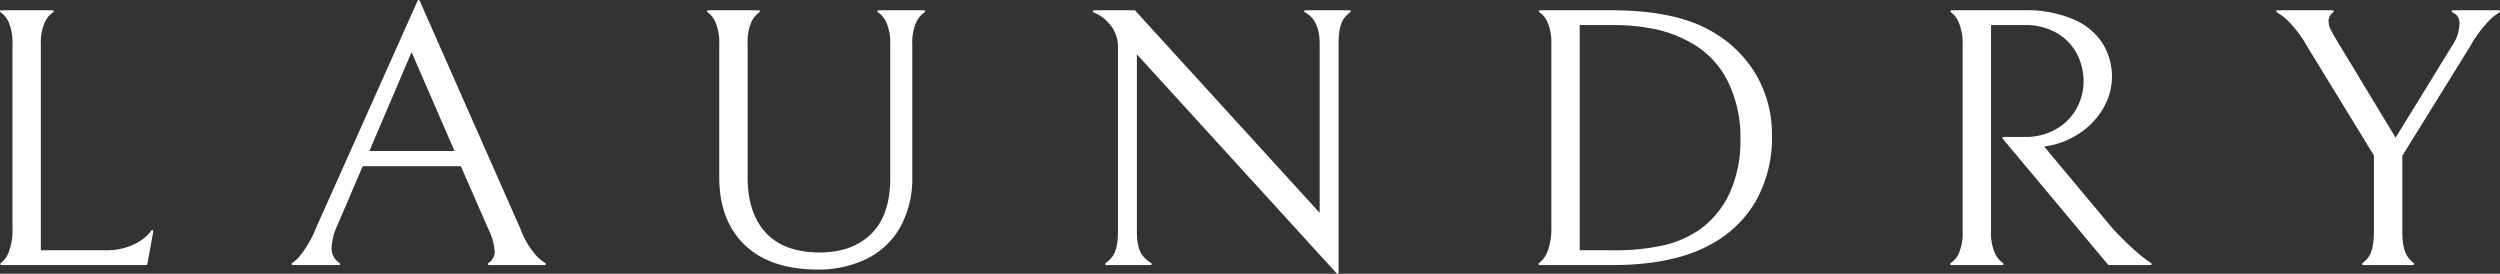 <svg height="50.26" viewBox="0 0 459.034 50.26" width="459.034" xmlns="http://www.w3.org/2000/svg" xmlns:xlink="http://www.w3.org/1999/xlink"><rect x="0" y="0" width="459.034" height="50.26" fill="#333333" stroke="none"/><clipPath id="a"><path d="m0 0h459.034v50.26h-459.034z"/></clipPath><g clip-path="url(#a)" fill="#fff"><path d="m28.028 42.27a.2.2 0 0 0 -.078-.016.2.2 0 0 0 -.16.081 8.282 8.282 0 0 1 -2.824 2.356 11.77 11.77 0 0 1 -5.606 1.259h-11.86v-37.74a9.231 9.231 0 0 1 .72-4.11 4.423 4.423 0 0 1 1.538-1.844.2.2 0 0 0 -.1-.37h-9.458a.2.2 0 0 0 -.191.146.2.2 0 0 0 .091.224 4.216 4.216 0 0 1 1.5 1.844 9.66 9.66 0 0 1 .688 4.11v33.659a11.34 11.34 0 0 1 -.688 4.454 4.493 4.493 0 0 1 -1.461 1.982.2.2 0 0 0 .11.364h26.613a.2.2 0 0 0 .195-.163l1.088-6.02a.2.2 0 0 0 -.117-.217"/><path d="m98.683 47.173a15.374 15.374 0 0 1 -3.074-5.032l-18.554-42.023a.2.2 0 0 0 -.363 0l-18.7 41.821a19.355 19.355 0 0 1 -3.183 5.372 8.171 8.171 0 0 1 -1.177 1 .2.2 0 0 0 .11.363h8.524a.2.2 0 0 0 .108-.364 3.187 3.187 0 0 1 -1.489-2.832 11.1 11.1 0 0 1 1.085-4.148l4.63-10.817h18.014l5.064 11.56a11.205 11.205 0 0 1 1.157 4.08 2.491 2.491 0 0 1 -1.157 2.154.2.2 0 0 0 -.077.223.2.2 0 0 0 .189.139h10.238a.2.2 0 0 0 .1-.368 9.329 9.329 0 0 1 -1.447-1.128m-30.85-19.448 7.741-18.155 7.885 18.155z" transform="translate(-.003)"/><path d="m169.681 1.886h-8.375a.2.2 0 0 0 -.1.37 4.421 4.421 0 0 1 1.539 1.84 9.25 9.25 0 0 1 .723 4.114v24.547c0 4.468-1.168 7.889-3.472 10.166s-5.492 3.434-9.476 3.434c-4.321 0-7.644-1.213-9.874-3.6s-3.364-5.824-3.364-10.2v-24.551a9.019 9.019 0 0 1 .687-3.944 4.341 4.341 0 0 1 1.471-1.808.2.2 0 0 0 -.1-.368h-9.319a.2.2 0 0 0 -.1.368 4.354 4.354 0 0 1 1.464 1.846 9.671 9.671 0 0 1 .687 4.114v24.339c0 5.281 1.582 9.467 4.7 12.444s7.6 4.489 13.311 4.489a20.01 20.01 0 0 0 9.15-2.007 14.4 14.4 0 0 0 6.113-5.848 18.535 18.535 0 0 0 2.17-9.214v-24.207a9.242 9.242 0 0 1 .724-4.114 4.4 4.4 0 0 1 1.539-1.84.2.2 0 0 0 -.1-.37" transform="translate(-.008)"/><path d="m247.816 1.886h-8.136a.2.2 0 0 0 -.088.376c1.812.9 2.73 2.853 2.73 5.812v31.007l-33.868-37.131a.2.2 0 0 0 -.146-.064h-7.453a.2.2 0 0 0 -.071.383 7.176 7.176 0 0 1 2.836 2 6.288 6.288 0 0 1 1.664 4.216v34c0 2.21-.353 3.777-1.049 4.658a5.323 5.323 0 0 1 -1.214 1.166.2.2 0 0 0 .108.364h8.161a.2.2 0 0 0 .1-.37 6.1 6.1 0 0 1 -1.4-1.16c-.815-.879-1.23-2.423-1.23-4.59v-32.575l36.689 40.222a.2.2 0 0 0 .219.051.2.2 0 0 0 .126-.185v-41.992c0-2.243.319-3.766.977-4.658a4.863 4.863 0 0 1 1.156-1.167.2.2 0 0 0 -.111-.363" transform="translate(-.012)"/><path d="m313.436 5.286c-4.275-2.256-10.164-3.4-17.507-3.4h-13.157a.2.2 0 0 0 -.1.37 4.229 4.229 0 0 1 1.5 1.84 9.464 9.464 0 0 1 .688 4.046v33.458a11.825 11.825 0 0 1 -.688 4.556 4.862 4.862 0 0 1 -1.567 2.151.2.2 0 0 0 .106.365h13.289c7.537 0 13.647-1.281 18.157-3.808a21.012 21.012 0 0 0 8.283-7.991 23.651 23.651 0 0 0 2.931-12 21.741 21.741 0 0 0 -3.111-11.493 22.152 22.152 0 0 0 -8.825-8.092m4.232 30.022a17.009 17.009 0 0 1 -5.462 6.766 19.149 19.149 0 0 1 -6.545 2.924 41.242 41.242 0 0 1 -9.73.953h-5.86v-41.347h5.86a36.853 36.853 0 0 1 8.609.884 23.511 23.511 0 0 1 6.8 2.856 16.441 16.441 0 0 1 6.041 6.834 23.2 23.2 0 0 1 2.207 10.37 23.328 23.328 0 0 1 -1.917 9.758" transform="translate(-.017)"/><path d="m394.714 48.126a23.5 23.5 0 0 1 -2.424-1.9c-1.1-.946-2.518-2.322-4.2-4.08l-12.728-15.235 1.158-.2a15.248 15.248 0 0 0 5.968-2.687 13.709 13.709 0 0 0 3.943-4.556 11.421 11.421 0 0 0 1.375-5.338 11.677 11.677 0 0 0 -1.628-6.019 11.772 11.772 0 0 0 -5.278-4.491 21.813 21.813 0 0 0 -9.3-1.734h-13.251a.2.2 0 0 0 -.109.365 4.551 4.551 0 0 1 1.46 1.913 10.383 10.383 0 0 1 .687 4.251v34a9.431 9.431 0 0 1 -.687 4.08 4.227 4.227 0 0 1 -1.5 1.806.2.2 0 0 0 .1.369h9.4a.2.2 0 0 0 .192-.146.2.2 0 0 0 -.09-.223 4.275 4.275 0 0 1 -1.477-1.773 9.236 9.236 0 0 1 -.723-4.113v-37.809h6.149a11.411 11.411 0 0 1 6 1.5 9.589 9.589 0 0 1 3.649 3.839 10.913 10.913 0 0 1 1.194 5 10.287 10.287 0 0 1 -1.266 4.93 9.873 9.873 0 0 1 -3.728 3.805 11.155 11.155 0 0 1 -5.787 1.462h-3.913a.2.2 0 0 0 -.153.326l19.347 23.132a.2.2 0 0 0 .152.07h7.647a.2.2 0 0 0 .1-.366z" transform="translate(-.021)"/><path d="m458.86 1.886h-8.482a.2.2 0 0 0 -.087.376q.245.12.489.27a1.949 1.949 0 0 1 .832 1.8 7.1 7.1 0 0 1 -1.23 3.876l-10.49 17.07-10.492-17.34c-.621-1.031-1.084-1.843-1.375-2.414a3.355 3.355 0 0 1 -.434-1.462 1.986 1.986 0 0 1 .842-1.812.2.2 0 0 0 -.109-.364h-10.145a.2.2 0 0 0 -.1.371 12.305 12.305 0 0 1 1.7 1.227 20.74 20.74 0 0 1 3.762 4.862l12.37 20.2v13.8c0 2.378-.332 3.969-1.013 4.862a5.4 5.4 0 0 1 -1.074 1.1.2.2 0 0 0 .116.359h9.16a.2.2 0 0 0 .117-.359 5.361 5.361 0 0 1 -1.083-1.137c-.681-.913-1.013-2.493-1.013-4.828v-13.734l12.515-20.2a22.174 22.174 0 0 1 3.834-5.032 12.7 12.7 0 0 1 1.493-1.129.2.2 0 0 0 -.1-.367" transform="translate(-.025)"/></g></svg>
